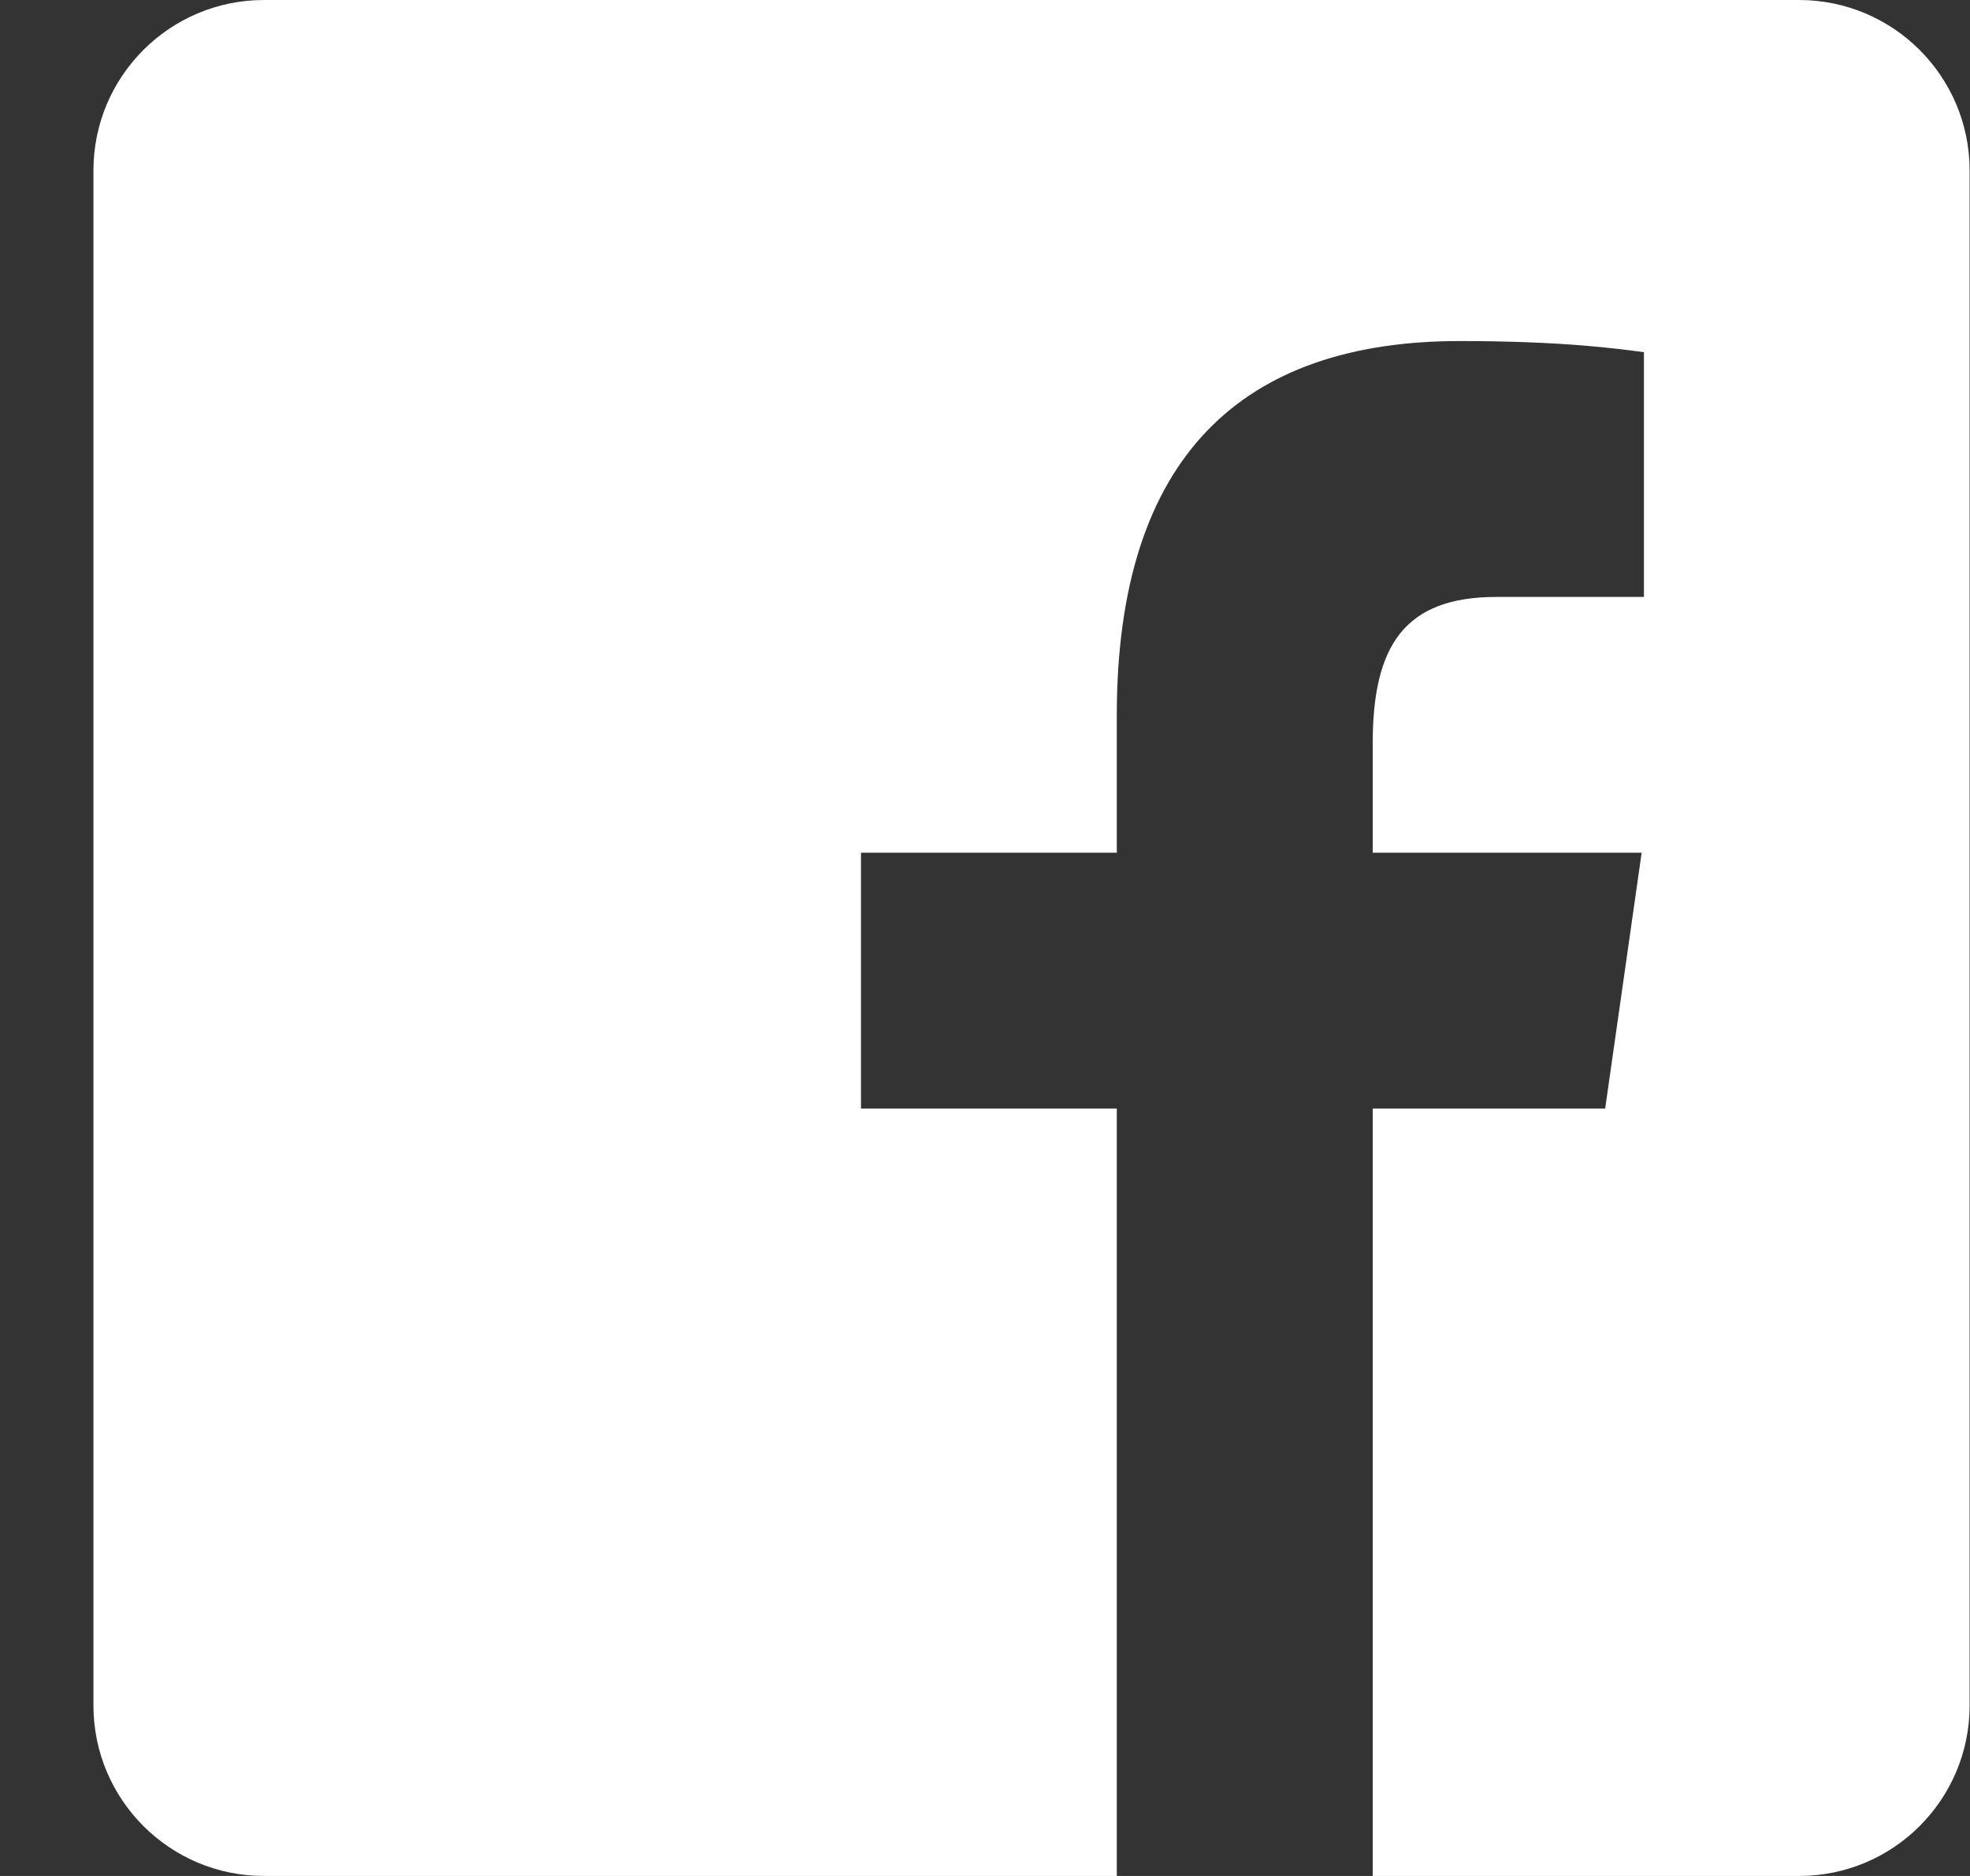 <svg width="21" height="20" viewBox="0 0 21 20" fill="none" xmlns="http://www.w3.org/2000/svg">
<rect x="0" y="0" width="21" height="20" fill="#333333" stroke="none"/>
<g clip-path="url(#clip0_39_11)">
<path d="M19.178 0H2.814C1.81 0 0.996 0.814 0.996 1.818V18.182C0.996 19.186 1.81 20 2.814 20H11.905V11.818H9.178V9.091H11.905V7.626C11.905 4.854 13.256 3.636 15.561 3.636C16.664 3.636 17.248 3.718 17.524 3.755V6.364H15.953C14.974 6.364 14.633 6.88 14.633 7.925V9.091H17.5L17.111 11.818H14.633V20H19.178C20.183 20 20.996 19.186 20.996 18.182V1.818C20.996 0.814 20.181 0 19.178 0Z" fill="white"/>
</g>
<defs>
<clipPath id="clip0_39_11">
<rect width="20" height="20" fill="white" transform="translate(0.996)"/>
</clipPath>
</defs>
</svg>
